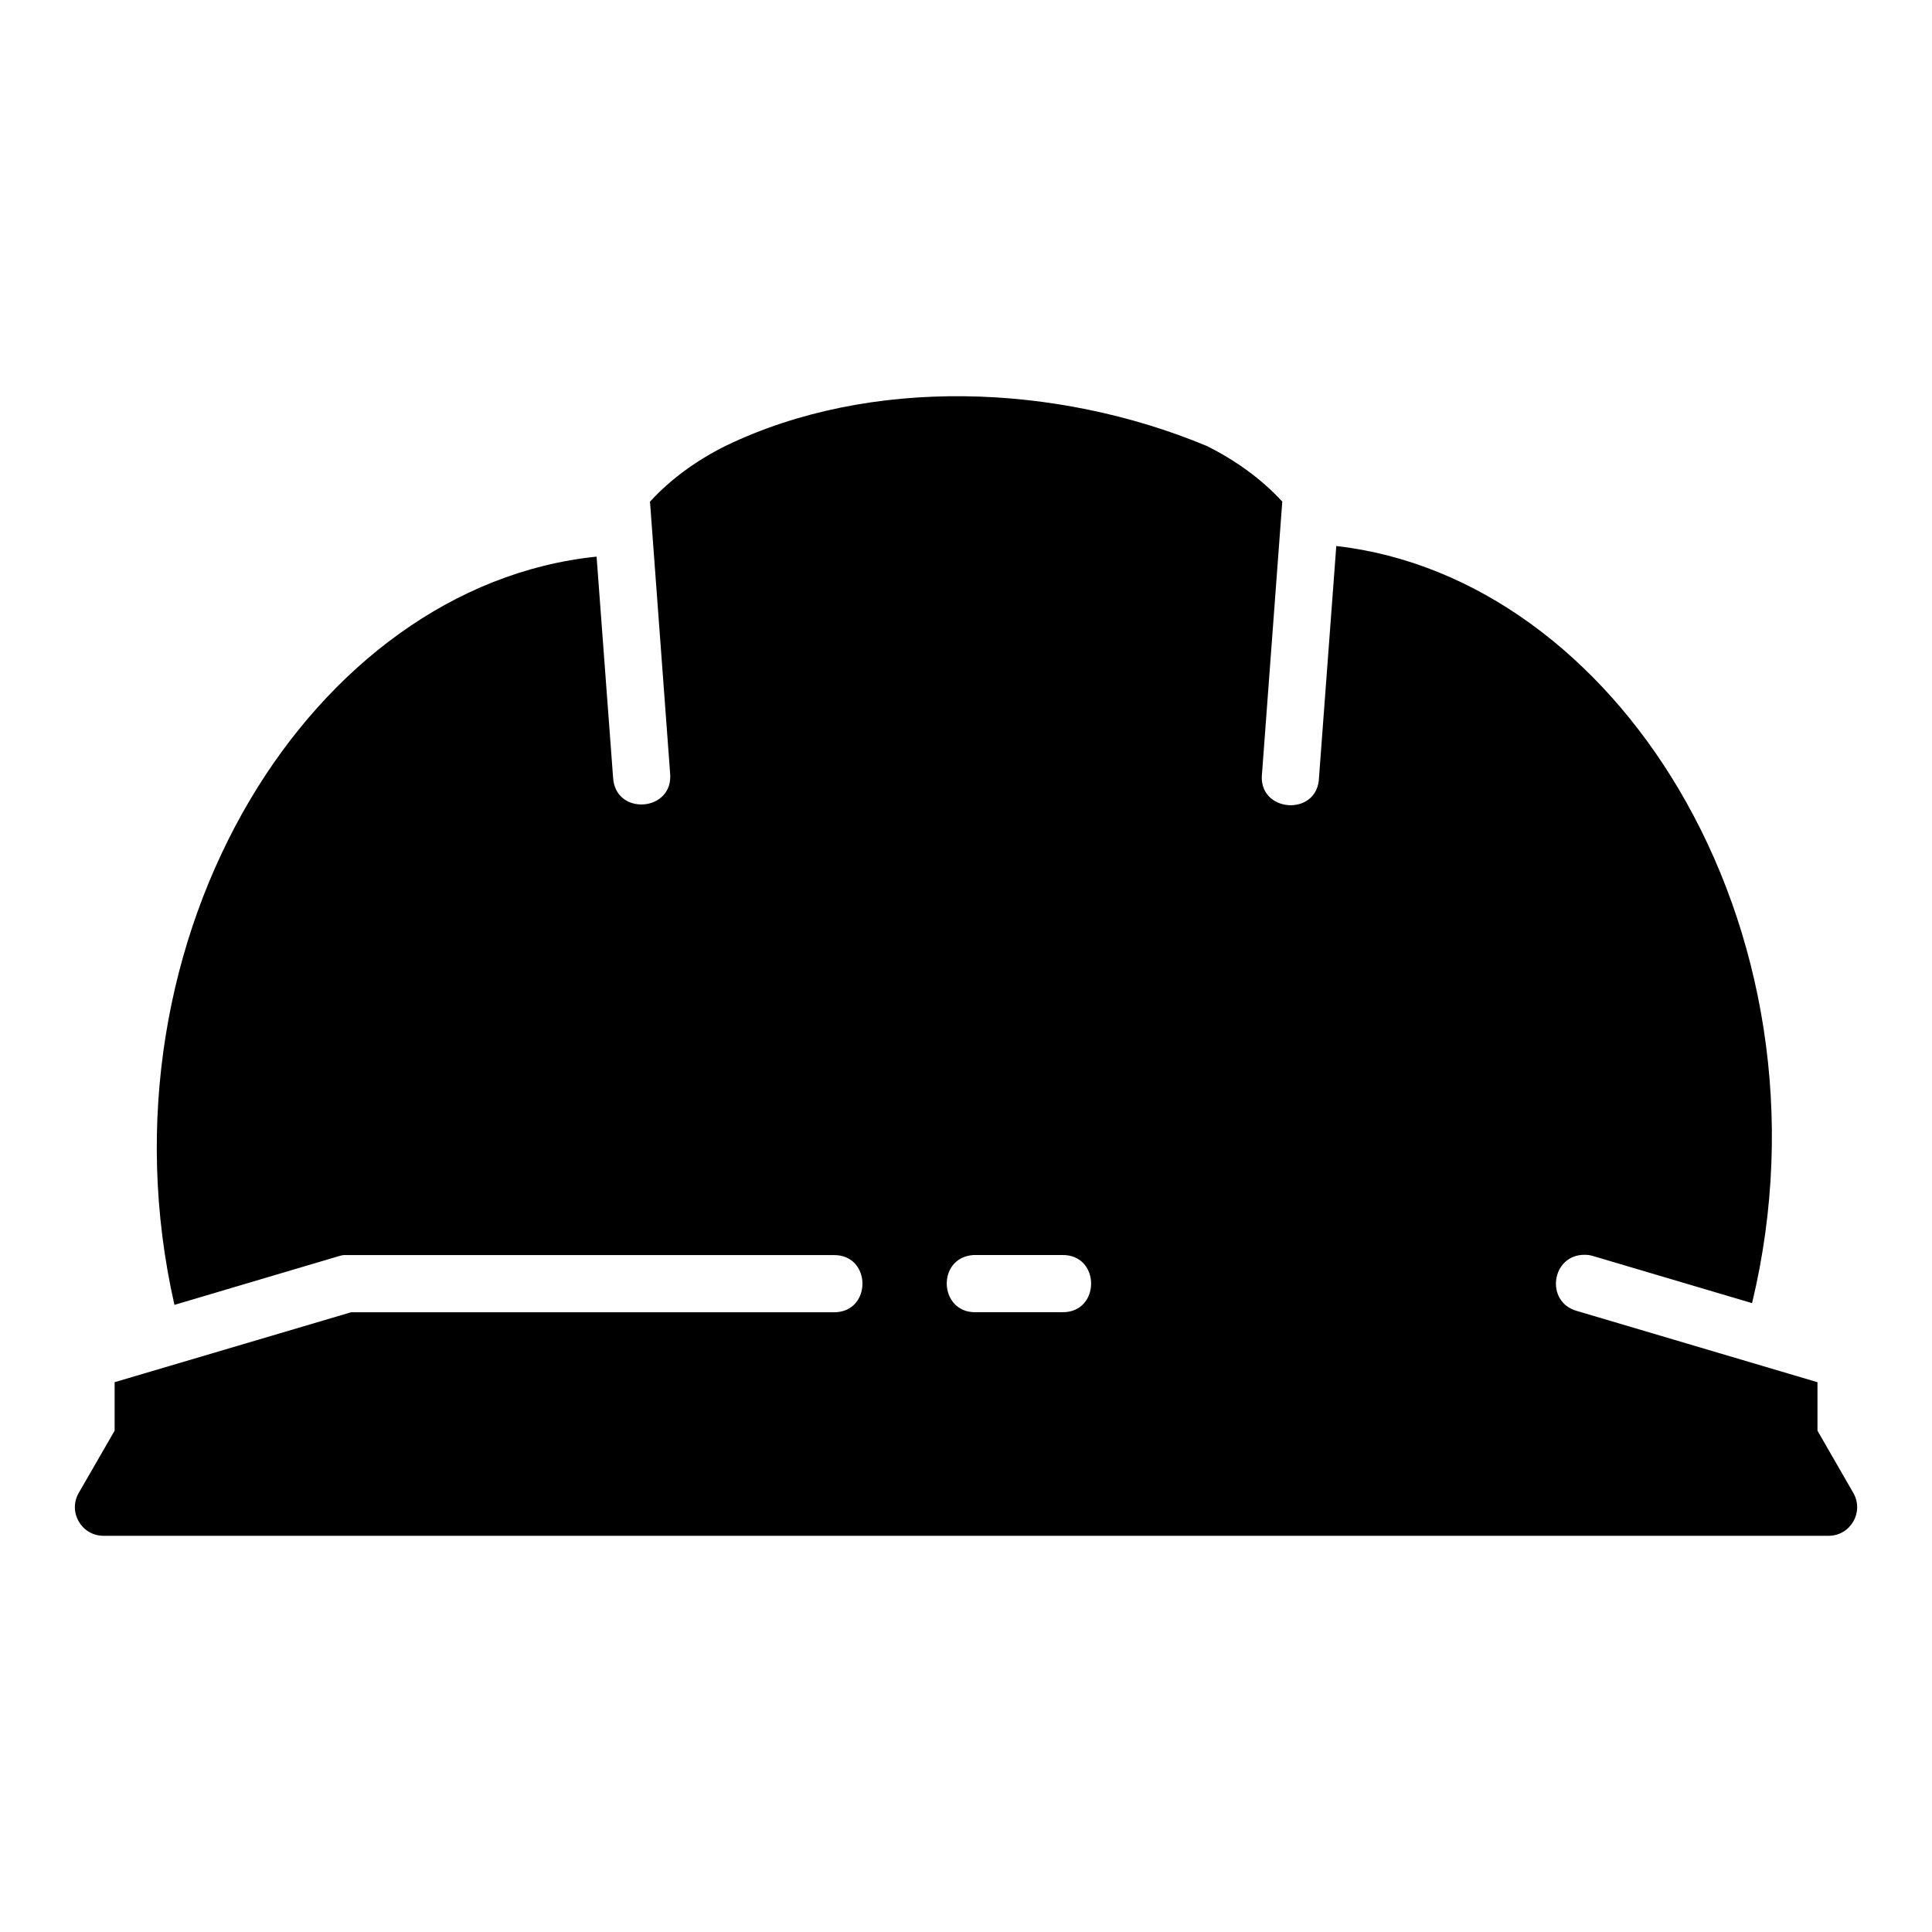 <?xml version="1.0" encoding="UTF-8"?>
<!-- Uploaded to: SVG Repo, www.svgrepo.com, Generator: SVG Repo Mixer Tools -->
<svg fill="#000000" width="800px" height="800px" version="1.1" viewBox="144 144 512 512" xmlns="http://www.w3.org/2000/svg">
 <path d="m233.79 476.89c0.453-0.148 0.918-0.238 1.391-0.297v0.016c0.262-0.012 0.523-0.012 0.785 0h128.84c10.336-0.238 10.336 15.391 0 15.156h-127.77l-62.66 18.531v12.848l-9.516 16.508c-2.898 5.047 0.738 11.34 6.559 11.352h457.19c5.812-0.023 9.438-6.312 6.543-11.352l-9.504-16.504v-12.848l-63.723-18.875c-8.562-2.34-6.82-14.961 2.059-14.891h0.016c0.758 0 1.512 0.117 2.234 0.344l42.082 12.465c11.93-49.605 2.738-98.781-19.434-136.21-20.809-35.125-53.41-60.172-90.754-64.434l-4.574 61.297c-0.262 10.621-16.414 9.418-15.098-1.125l5.359-71.941c-5.5-5.996-12.402-10.957-20.07-14.773-39.91-16.578-89.125-18.488-127.45 0-7.668 3.816-14.551 8.789-20.043 14.789l5.328 71.926c1.008 10.297-14.586 11.457-15.113 1.125l-4.367-58.484c-37.812 3.867-70.828 28.98-91.848 64.465-21.809 36.812-31.078 85.051-20.027 133.83zm168.17-0.297c7.746-0.004 15.648 0 23.445 0 10.336-0.238 10.336 15.391 0 15.156h-22.723c-9.891 0.27-10.594-14.461-0.727-15.156z"/>
</svg>